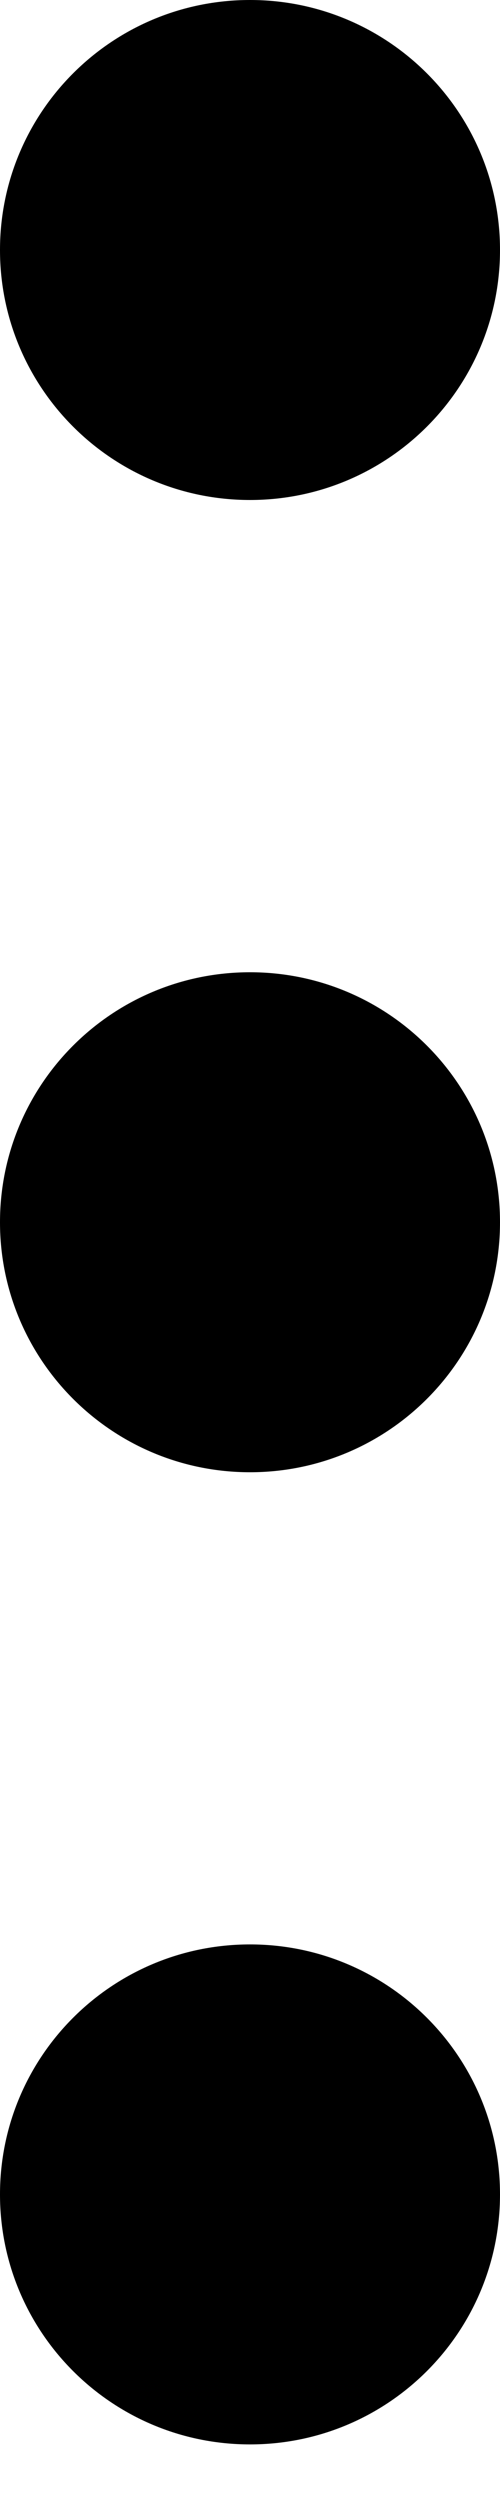 <svg width="6" height="30" viewBox="0 0 6 30" fill="none" xmlns="http://www.w3.org/2000/svg">
<g clip-path="url(#clip0_456_3846)">
<path d="M3 17.667C4.657 17.667 6 16.324 6 14.667C6 13.01 4.657 11.667 3 11.667C1.343 11.667 0 13.01 0 14.667C0 16.324 1.343 17.667 3 17.667Z" fill="black"/>
<path d="M3 6C4.657 6 6 4.657 6 3C6 1.343 4.657 0 3 0C1.343 0 0 1.343 0 3C0 4.657 1.343 6 3 6Z" fill="black"/>
<path d="M3 29.333C4.657 29.333 6 27.99 6 26.333C6 24.676 4.657 23.333 3 23.333C1.343 23.333 0 24.676 0 26.333C0 27.99 1.343 29.333 3 29.333Z" fill="black"/>
</g>
<defs>
<clipPath id="clip0_456_3846">
<rect width="6" height="30" fill="white"/>
</clipPath>
</defs>
</svg>
